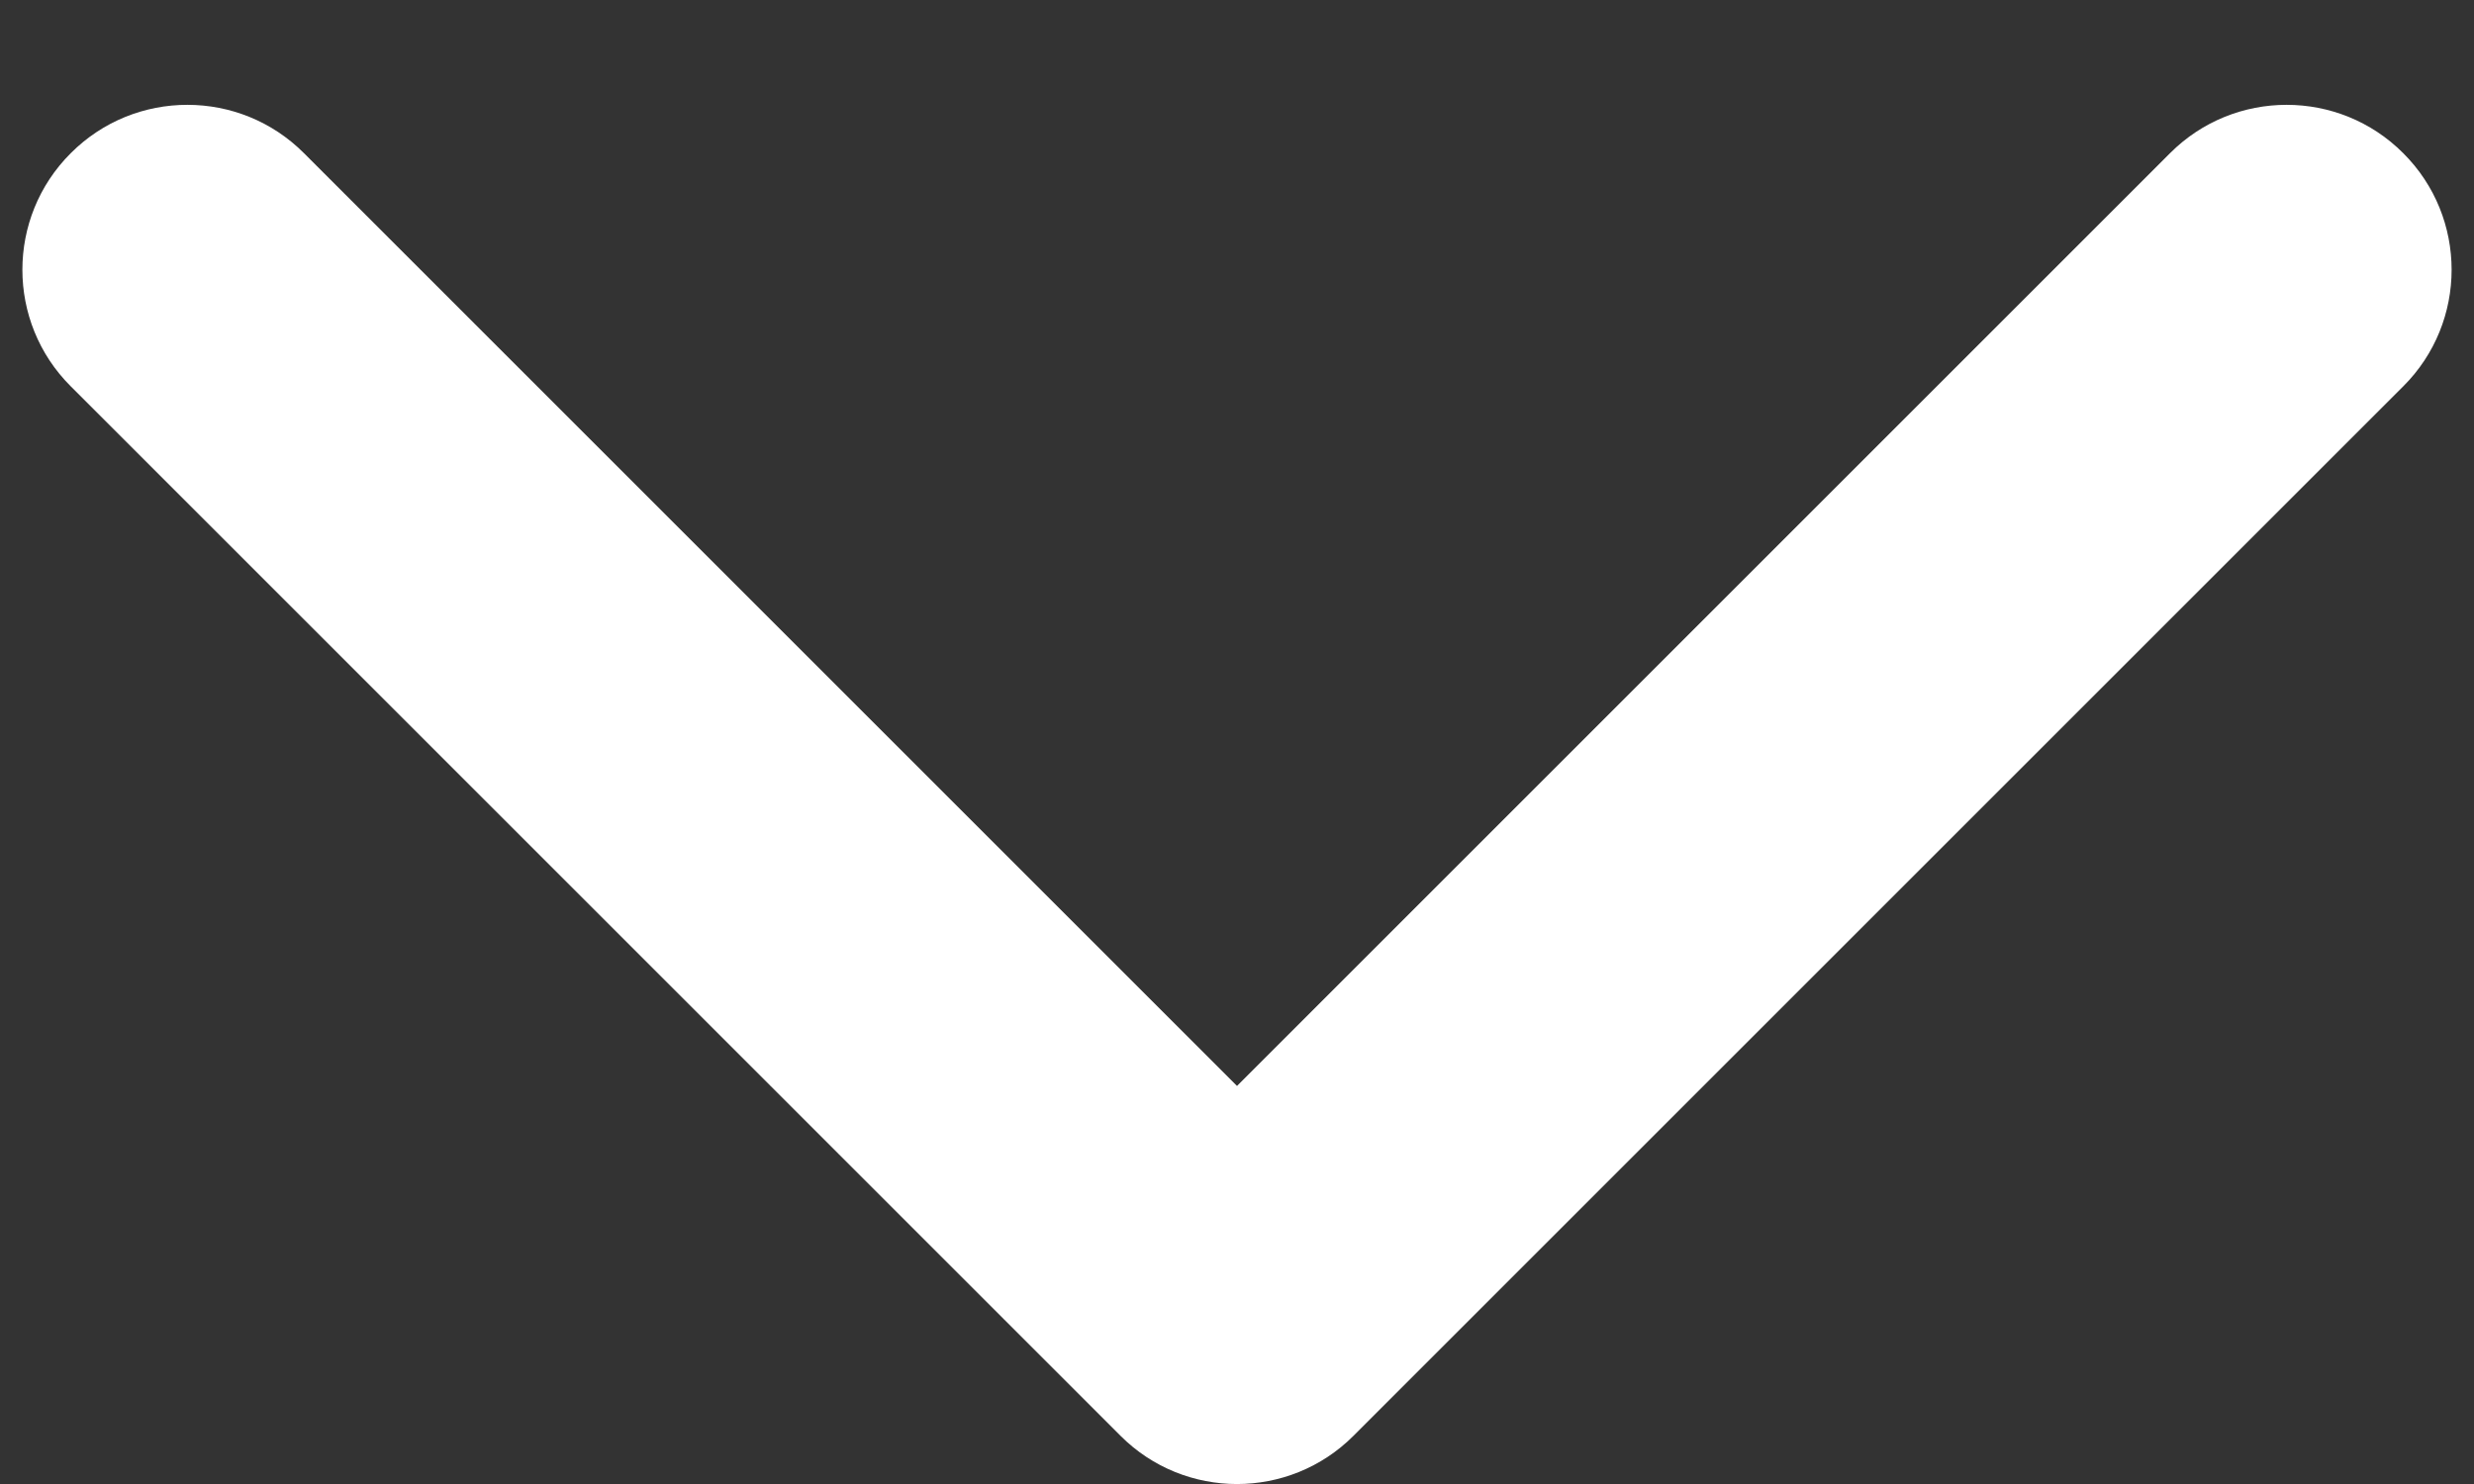 <svg width="15" height="9" viewBox="0 0 15 9" fill="none" xmlns="http://www.w3.org/2000/svg">
<rect x="0" y="0" width="15" height="9" fill="#333333" stroke="none"/>
<path d="M6.793 8.707C7.183 9.098 7.817 9.098 8.207 8.707L14.571 2.343C14.962 1.953 14.962 1.319 14.571 0.929C14.181 0.538 13.547 0.538 13.157 0.929L7.5 6.586L1.843 0.929C1.453 0.538 0.819 0.538 0.429 0.929C0.038 1.319 0.038 1.953 0.429 2.343L6.793 8.707ZM6.5 7L6.5 8L8.5 8L8.5 7L6.5 7Z" fill="white"/>
</svg>
